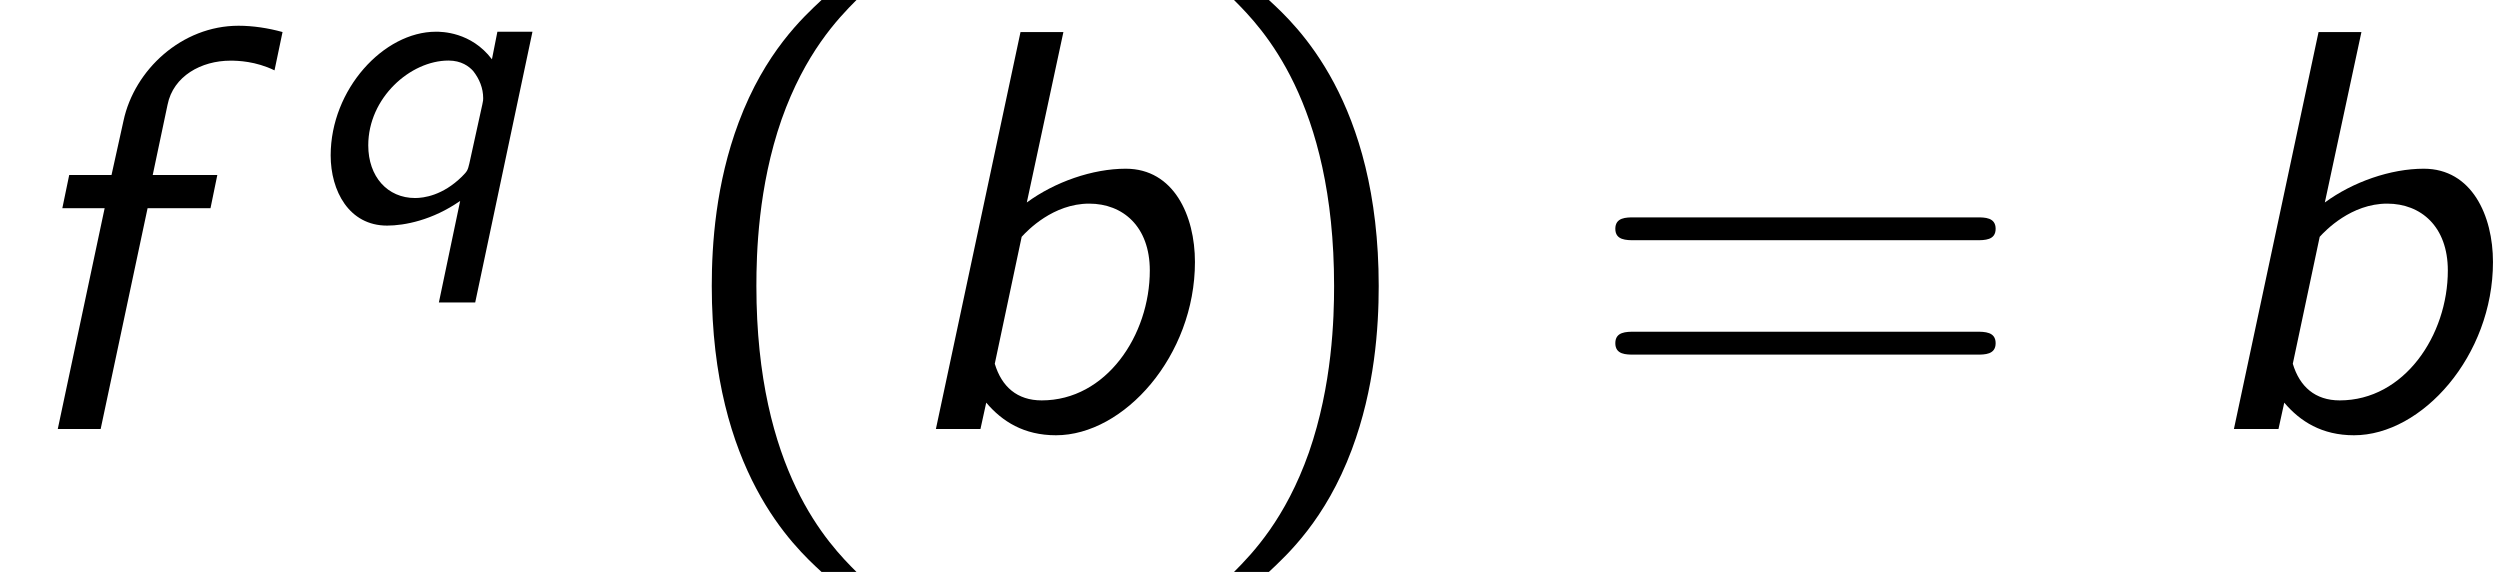<?xml version='1.0' encoding='UTF-8'?>
<!-- This file was generated by dvisvgm 2.13.3 -->
<svg version='1.1' xmlns='http://www.w3.org/2000/svg' xmlns:xlink='http://www.w3.org/1999/xlink' width='47.684pt' height='10.909pt' viewBox='70.735 60.56 47.684 10.909'>
<defs>
<path id='g1-98' d='M3.327-7.571H2.509L.895 0H1.745L1.855-.502C2.16-.142 2.575 .12 3.185 .12C4.484 .12 5.836-1.396 5.836-3.185C5.836-4.069 5.433-4.964 4.516-4.964C3.884-4.964 3.164-4.713 2.629-4.32L3.327-7.571ZM2.531-3.665C2.64-3.785 3.131-4.298 3.818-4.298C4.462-4.298 4.975-3.862 4.975-3.022C4.975-1.789 4.145-.545 2.913-.545C2.444-.545 2.149-.807 2.018-1.244L2.531-3.665Z'/>
<path id='g1-102' d='M2.815-4.211H4.015L4.145-4.844H2.913L3.196-6.185C3.305-6.731 3.84-7.025 4.396-7.025C4.538-7.025 4.876-7.015 5.236-6.84L5.389-7.571C5.116-7.647 4.822-7.691 4.549-7.691C3.469-7.691 2.564-6.851 2.356-5.88L2.127-4.844H1.32L1.189-4.211H1.996L1.102 0H1.92L2.815-4.211Z'/>
<path id='g2-40' d='M2.956-8.182C2.607-7.855 1.876-7.189 1.375-5.847C.938-4.68 .862-3.524 .862-2.727C.862 .796 2.433 2.247 2.956 2.727H3.622C3.098 2.204 1.713 .796 1.713-2.727C1.713-3.338 1.745-4.615 2.193-5.902C2.64-7.167 3.262-7.822 3.622-8.182H2.956Z'/>
<path id='g2-41' d='M1.276 2.727C1.625 2.4 2.356 1.735 2.858 .393C3.295-.775 3.371-1.931 3.371-2.727C3.371-6.251 1.8-7.702 1.276-8.182H.611C1.135-7.658 2.52-6.251 2.52-2.727C2.52-2.116 2.487-.84 2.04 .447C1.593 1.713 .971 2.367 .611 2.727H1.276Z'/>
<path id='g2-61' d='M7.495-3.6C7.658-3.6 7.865-3.6 7.865-3.818S7.658-4.036 7.505-4.036H.971C.818-4.036 .611-4.036 .611-3.818S.818-3.6 .982-3.6H7.495ZM7.505-1.418C7.658-1.418 7.865-1.418 7.865-1.636S7.658-1.855 7.495-1.855H.982C.818-1.855 .611-1.855 .611-1.636S.818-1.418 .971-1.418H7.505Z'/>
<path id='g0-113' d='M4.455-3.618H3.786L3.682-3.092C3.284-3.618 2.718-3.618 2.614-3.618C1.618-3.618 .606-2.519 .606-1.259C.606-.582 .956 .08 1.682 .08C2.016 .08 2.55-.024 3.076-.391L2.67 1.546H3.363L4.455-3.618ZM3.252-1.108C3.22-.98 3.22-.964 3.108-.853C2.742-.494 2.383-.446 2.216-.446C1.69-.446 1.323-.853 1.323-1.451C1.323-2.359 2.128-3.068 2.853-3.068C3.1-3.068 3.244-2.957 3.324-2.869C3.443-2.718 3.515-2.542 3.515-2.351C3.515-2.319 3.515-2.303 3.499-2.232L3.252-1.108Z'/>
</defs>
<g id='page1'>
<use x='70.735' y='68.742' xlink:href='#g1-102'/>
<use x='76.436' y='64.783' xlink:href='#g0-113'/>
<use x='83.449' y='68.742' xlink:href='#g2-40'/>
<use x='87.691' y='68.742' xlink:href='#g1-98'/>
<use x='93.661' y='68.742' xlink:href='#g2-41'/>
<use x='100.934' y='68.742' xlink:href='#g2-61'/>
<use x='112.449' y='68.742' xlink:href='#g1-98'/>
</g>
</svg><!--Rendered by QuickLaTeX.com-->